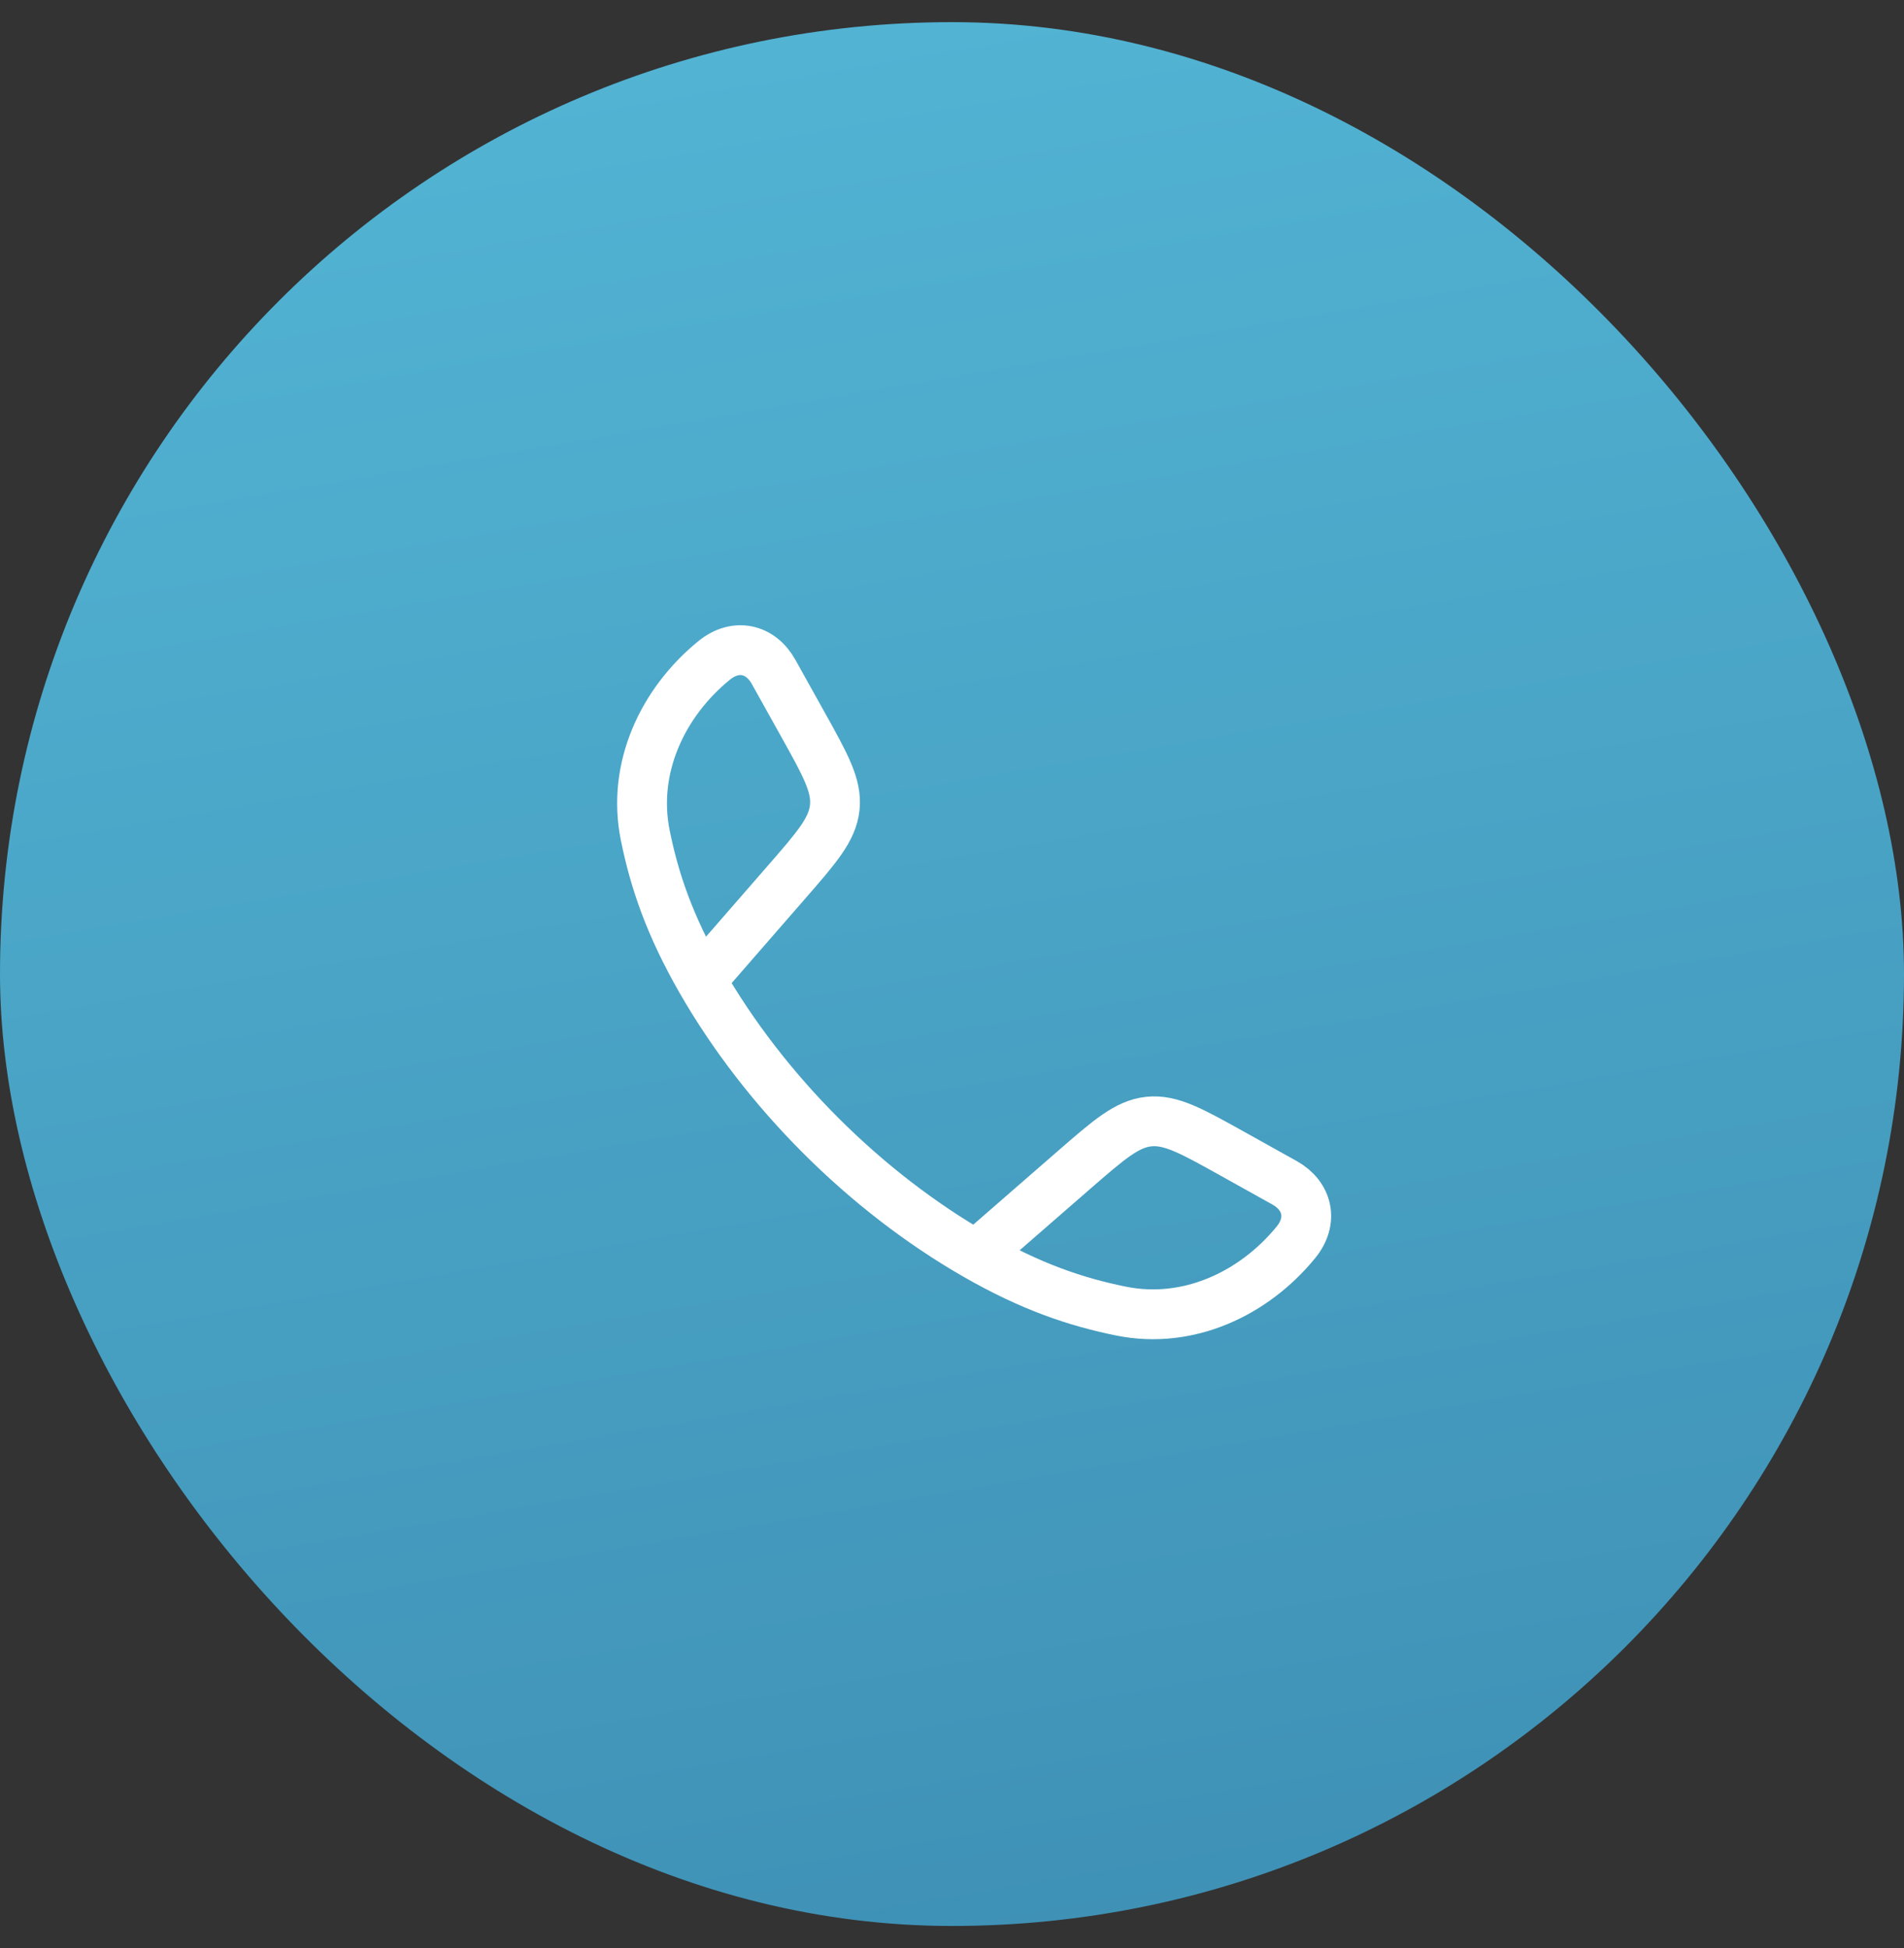 <svg width="43" height="44" viewBox="0 0 43 44" fill="none" xmlns="http://www.w3.org/2000/svg">
<rect x="0" y="0" width="43" height="44" fill="#333333" stroke="none"/>
<rect y="0.5" width="43" height="43" rx="21.5" fill="url(#paint0_linear_604_1099)"/>
<path d="M15.833 22.141C15.122 20.901 14.779 19.889 14.572 18.863C14.266 17.345 14.966 15.863 16.127 14.917C16.618 14.517 17.18 14.653 17.47 15.174L18.125 16.349C18.644 17.28 18.904 17.746 18.852 18.239C18.8 18.733 18.451 19.135 17.75 19.939L15.833 22.141ZM15.833 22.141C17.272 24.651 19.531 26.91 22.043 28.351M22.043 28.351C23.283 29.062 24.295 29.406 25.322 29.613C26.839 29.919 28.322 29.218 29.268 28.058C29.668 27.567 29.531 27.005 29.011 26.715L27.836 26.06C26.905 25.541 26.439 25.281 25.945 25.332C25.452 25.384 25.05 25.734 24.245 26.434L22.043 28.351Z" stroke="white" stroke-width="1.125" stroke-linejoin="round"/>
<defs>
<linearGradient id="paint0_linear_604_1099" x1="21.5" y1="0.5" x2="32.5" y2="64.989" gradientUnits="userSpaceOnUse">
<stop stop-color="#52B3D3"/>
<stop offset="1" stop-color="#3580A7"/>
</linearGradient>
</defs>
</svg>
